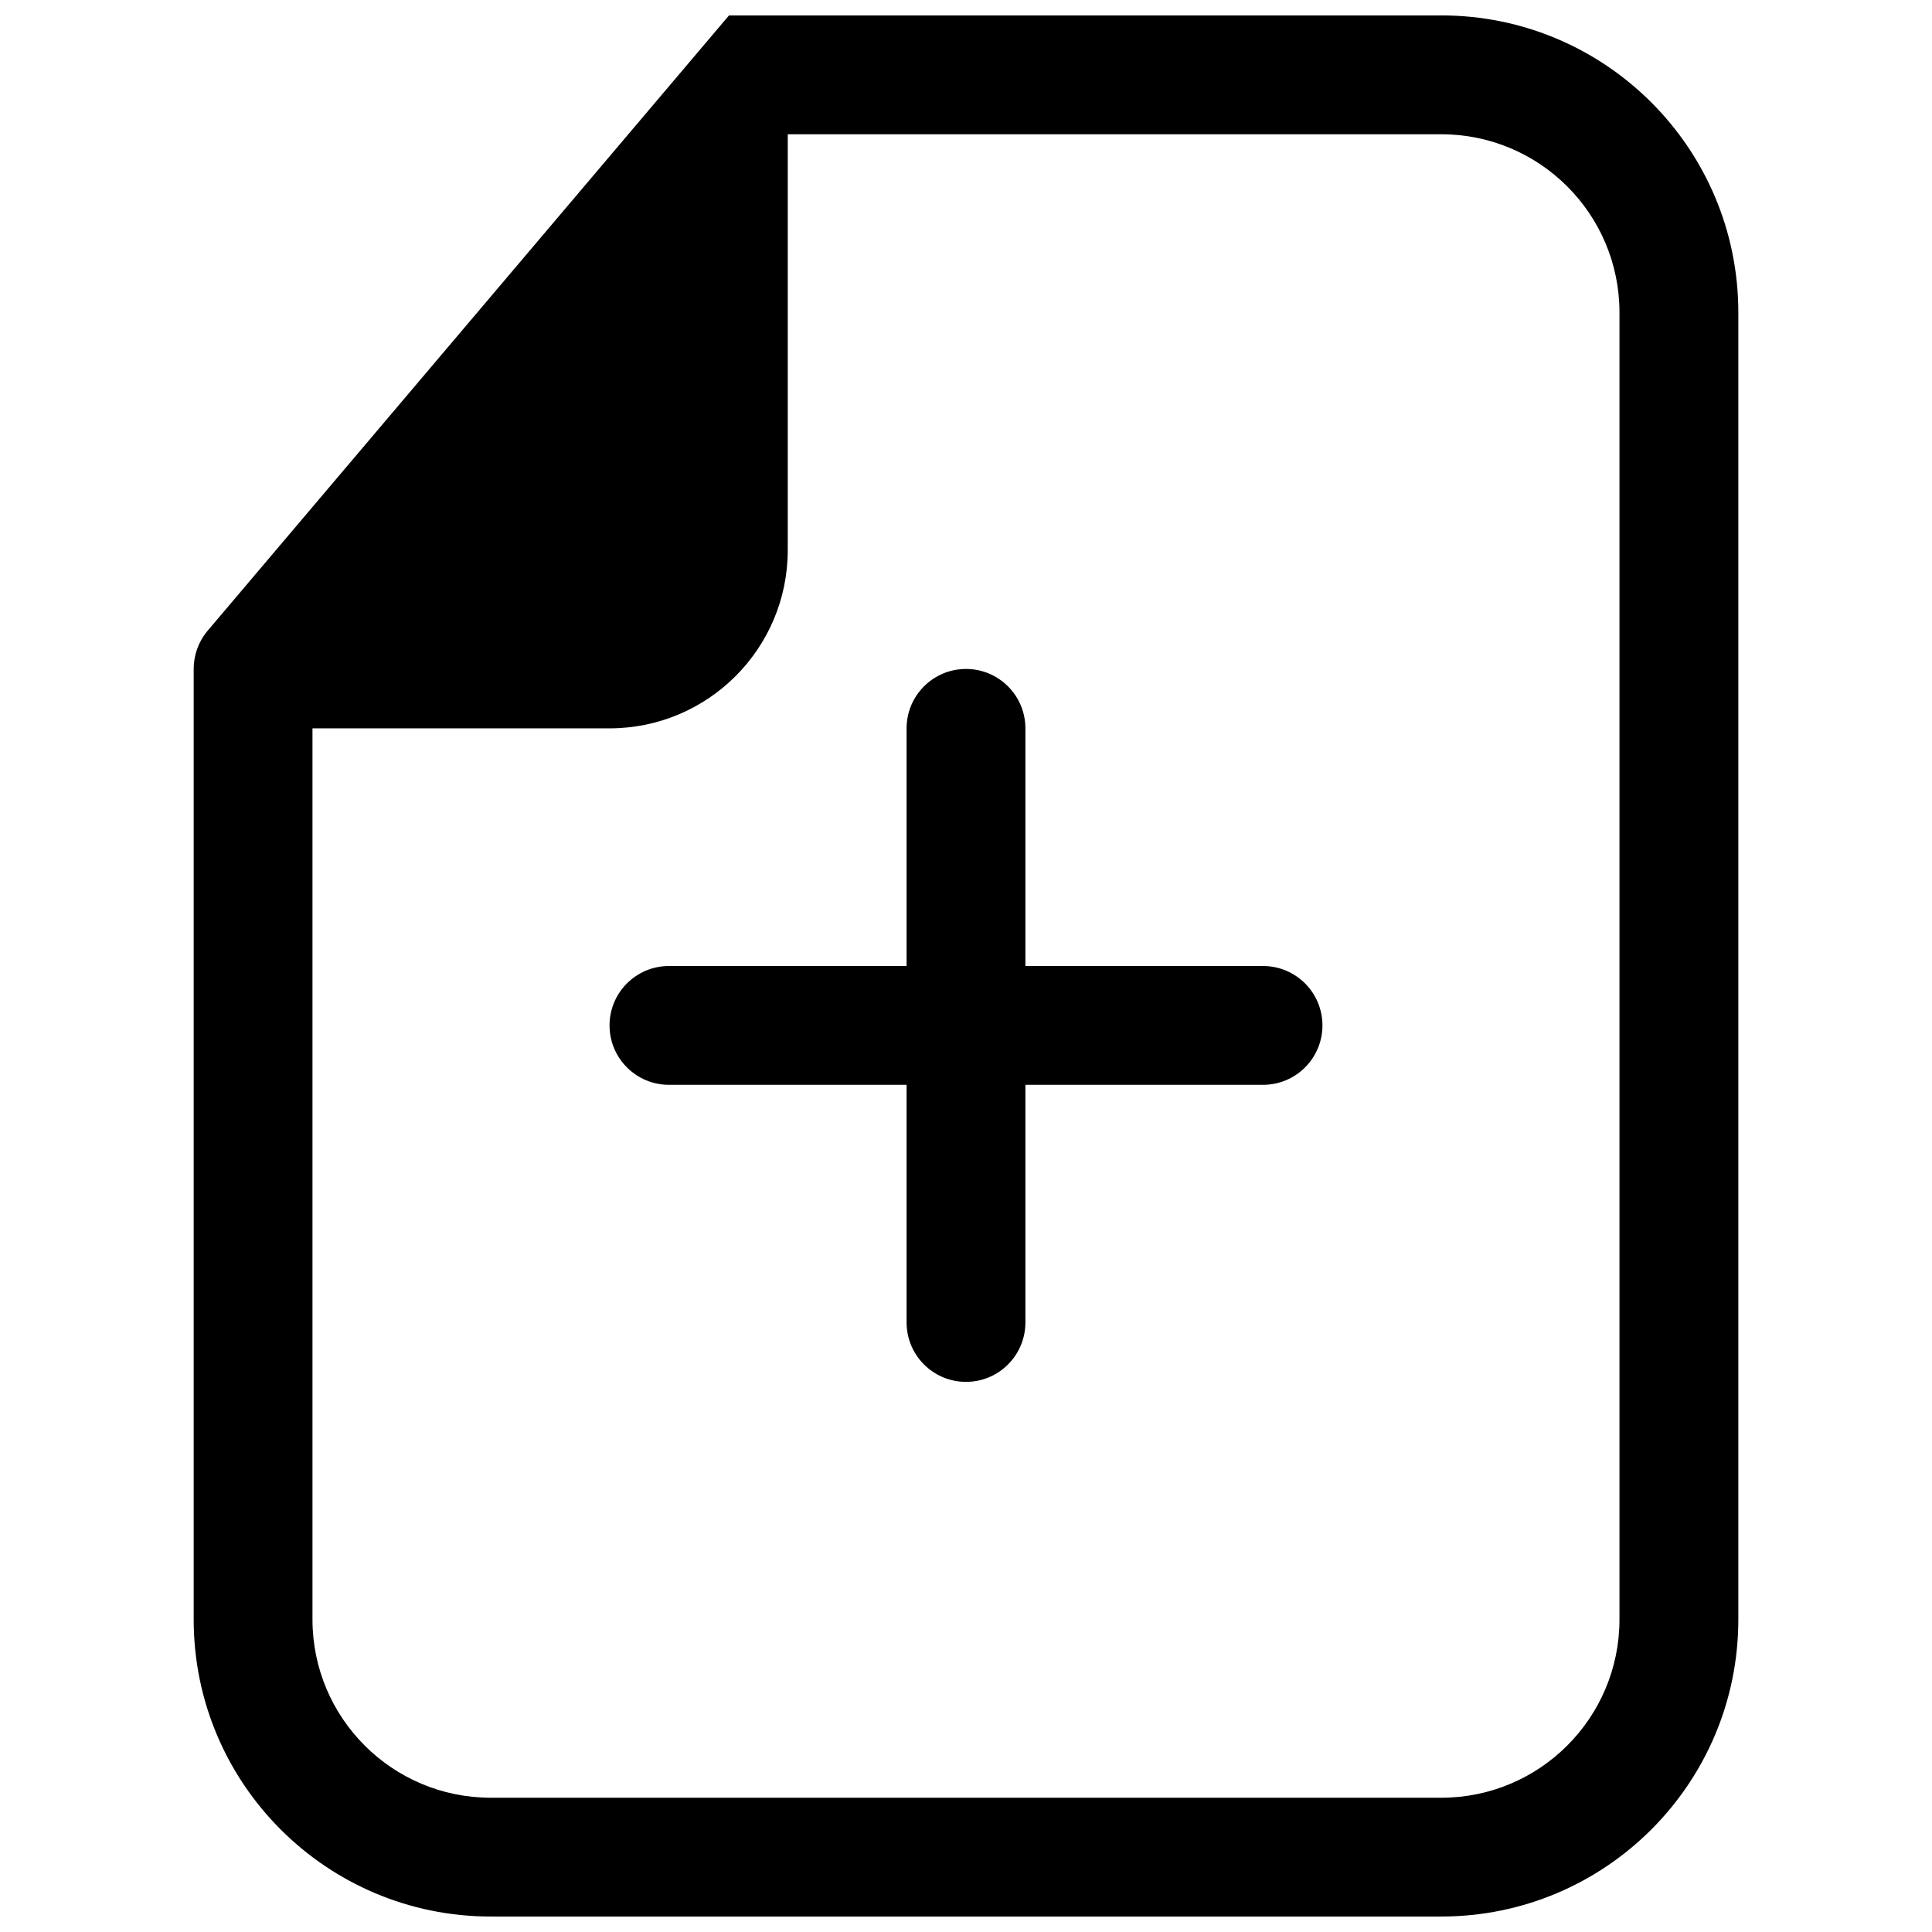 <?xml version="1.0" encoding="UTF-8"?>
<!-- Uploaded to: ICON Repo, www.iconrepo.com, Generator: ICON Repo Mixer Tools -->
<svg width="800px" height="800px" version="1.1" viewBox="144 144 512 512" xmlns="http://www.w3.org/2000/svg">
 <defs>
  <clipPath id="a">
   <path d="m195 148.09h410v503.81h-410z"/>
  </clipPath>
 </defs>
 <path d="m400 321.28c8.695 0 15.742 7.051 15.742 15.746v62.977h62.977c8.695 0 15.742 7.047 15.742 15.742 0 8.695-7.047 15.746-15.742 15.746h-62.977v62.973c0 8.699-7.047 15.746-15.742 15.746s-15.746-7.047-15.746-15.746v-62.973h-62.977c-8.695 0-15.742-7.051-15.742-15.746 0-8.695 7.047-15.742 15.742-15.742h62.977v-62.977c0-8.695 7.051-15.746 15.746-15.746z"/>
 <g clip-path="url(#a)">
  <path d="m525.95 148.09h-188.76l-138.41 163.35c-2.234 2.789-3.453 6.258-3.453 9.836v251.9c0 43.477 35.246 78.723 78.723 78.723h251.9c43.477 0 78.723-35.246 78.723-78.723v-346.37c0-43.477-35.246-78.723-78.723-78.723zm-299.14 425.09v-236.16h78.723c26.086 0 47.23-21.148 47.23-47.23v-110.21h173.18c26.09 0 47.234 21.148 47.234 47.234v346.37c0 26.086-21.145 47.234-47.234 47.234h-251.9c-26.086 0-47.234-21.148-47.234-47.234z" fill-rule="evenodd"/>
 </g>
</svg>